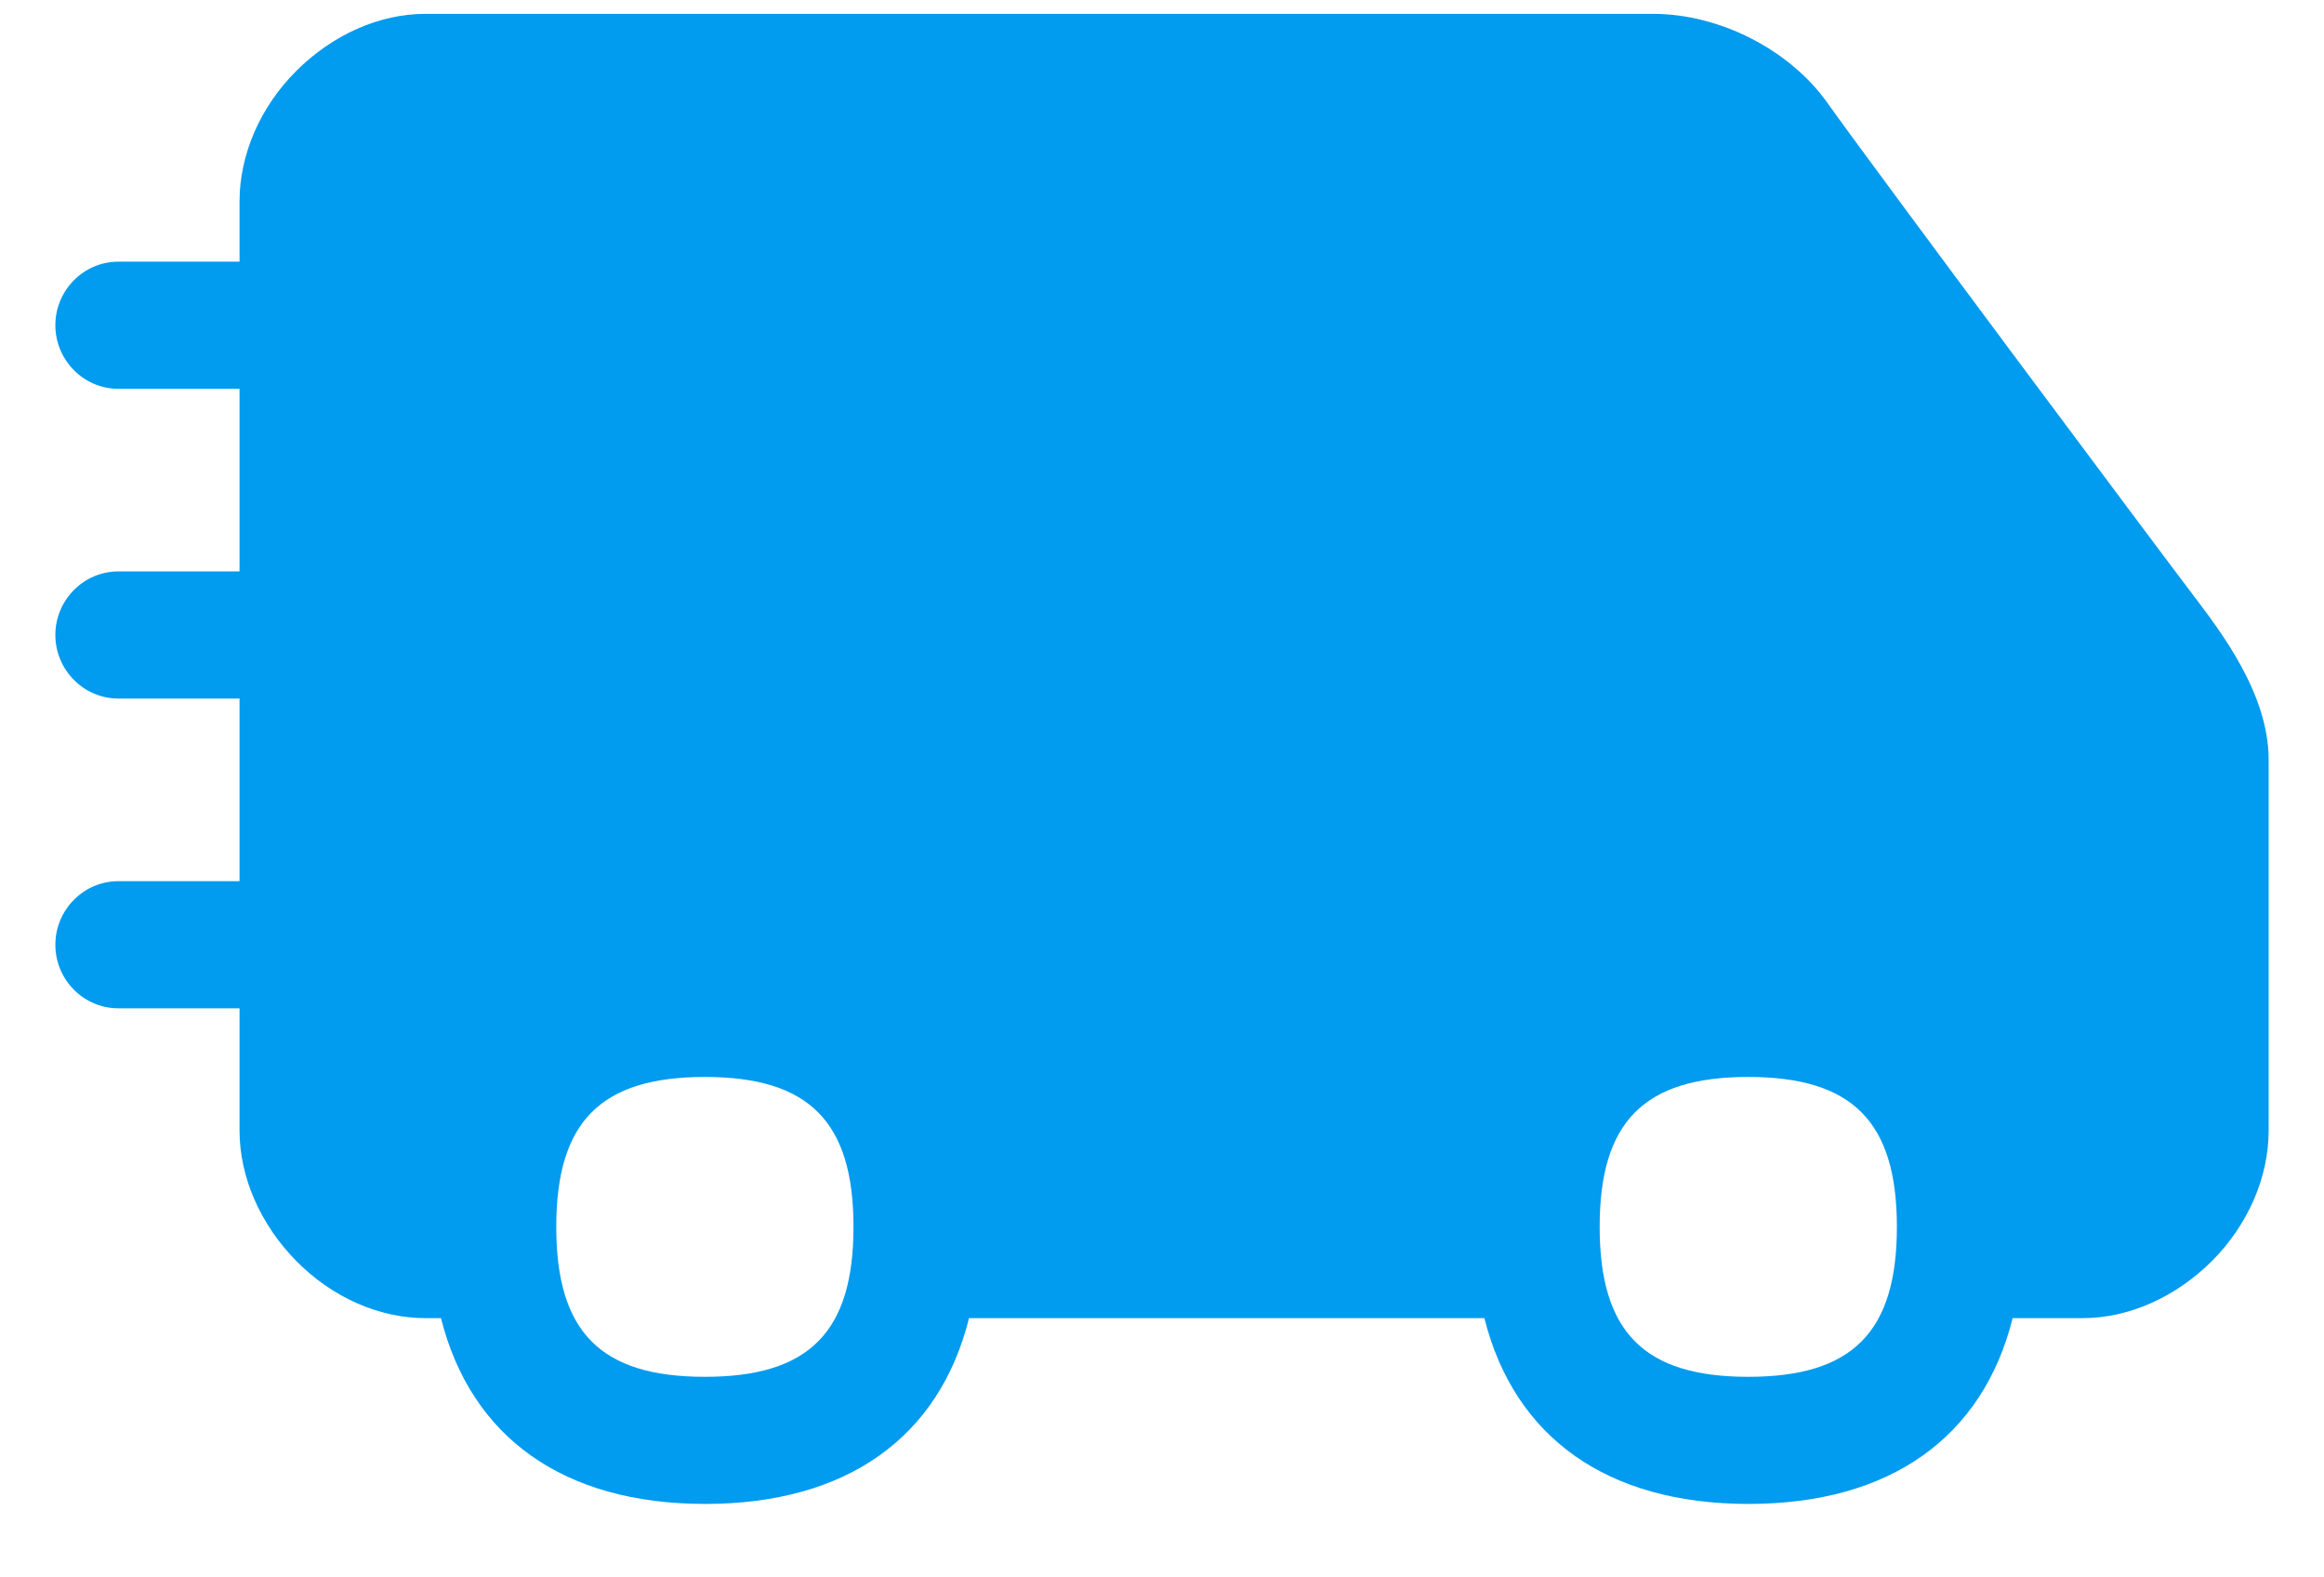 <svg width="28" height="19" viewBox="0 0 28 19" fill="none" xmlns="http://www.w3.org/2000/svg">
<path d="M26.434 7.182C25.991 6.6 22.596 2.053 22.011 1.231C21.556 0.595 20.714 0.167 19.918 0.167H5.124C4.57 0.167 4.005 0.419 3.569 0.855C3.132 1.292 2.886 1.866 2.886 2.425V3.152H1.425C1.008 3.152 0.667 3.496 0.667 3.917C0.667 4.338 1.008 4.683 1.425 4.683H2.886V6.883H1.425C1.008 6.883 0.667 7.227 0.667 7.648C0.667 8.069 1.008 8.414 1.425 8.414H2.886V10.614H1.425C1.008 10.614 0.667 10.959 0.667 11.38C0.667 11.801 1.008 12.145 1.425 12.145H2.886V13.619C2.886 14.177 3.136 14.748 3.569 15.188C4.001 15.628 4.57 15.877 5.124 15.877H5.313C5.674 17.312 6.789 18.115 8.496 18.115C10.203 18.115 11.318 17.312 11.675 15.877H17.884C18.245 17.312 19.36 18.115 21.067 18.115C22.774 18.115 23.889 17.312 24.249 15.877H25.095C25.649 15.877 26.214 15.624 26.651 15.188C27.087 14.751 27.333 14.177 27.333 13.619V9.141C27.329 8.36 26.768 7.622 26.434 7.182ZM8.492 16.584C7.237 16.584 6.702 16.045 6.702 14.778C6.702 13.511 7.237 12.972 8.492 12.972C9.748 12.972 10.283 13.511 10.283 14.778C10.283 16.045 9.748 16.584 8.492 16.584ZM21.063 16.584C19.808 16.584 19.273 16.045 19.273 14.778C19.273 13.511 19.808 12.972 21.063 12.972C22.319 12.972 22.854 13.511 22.854 14.778C22.854 16.045 22.319 16.584 21.063 16.584Z" fill="#019BEF"/>
</svg>
